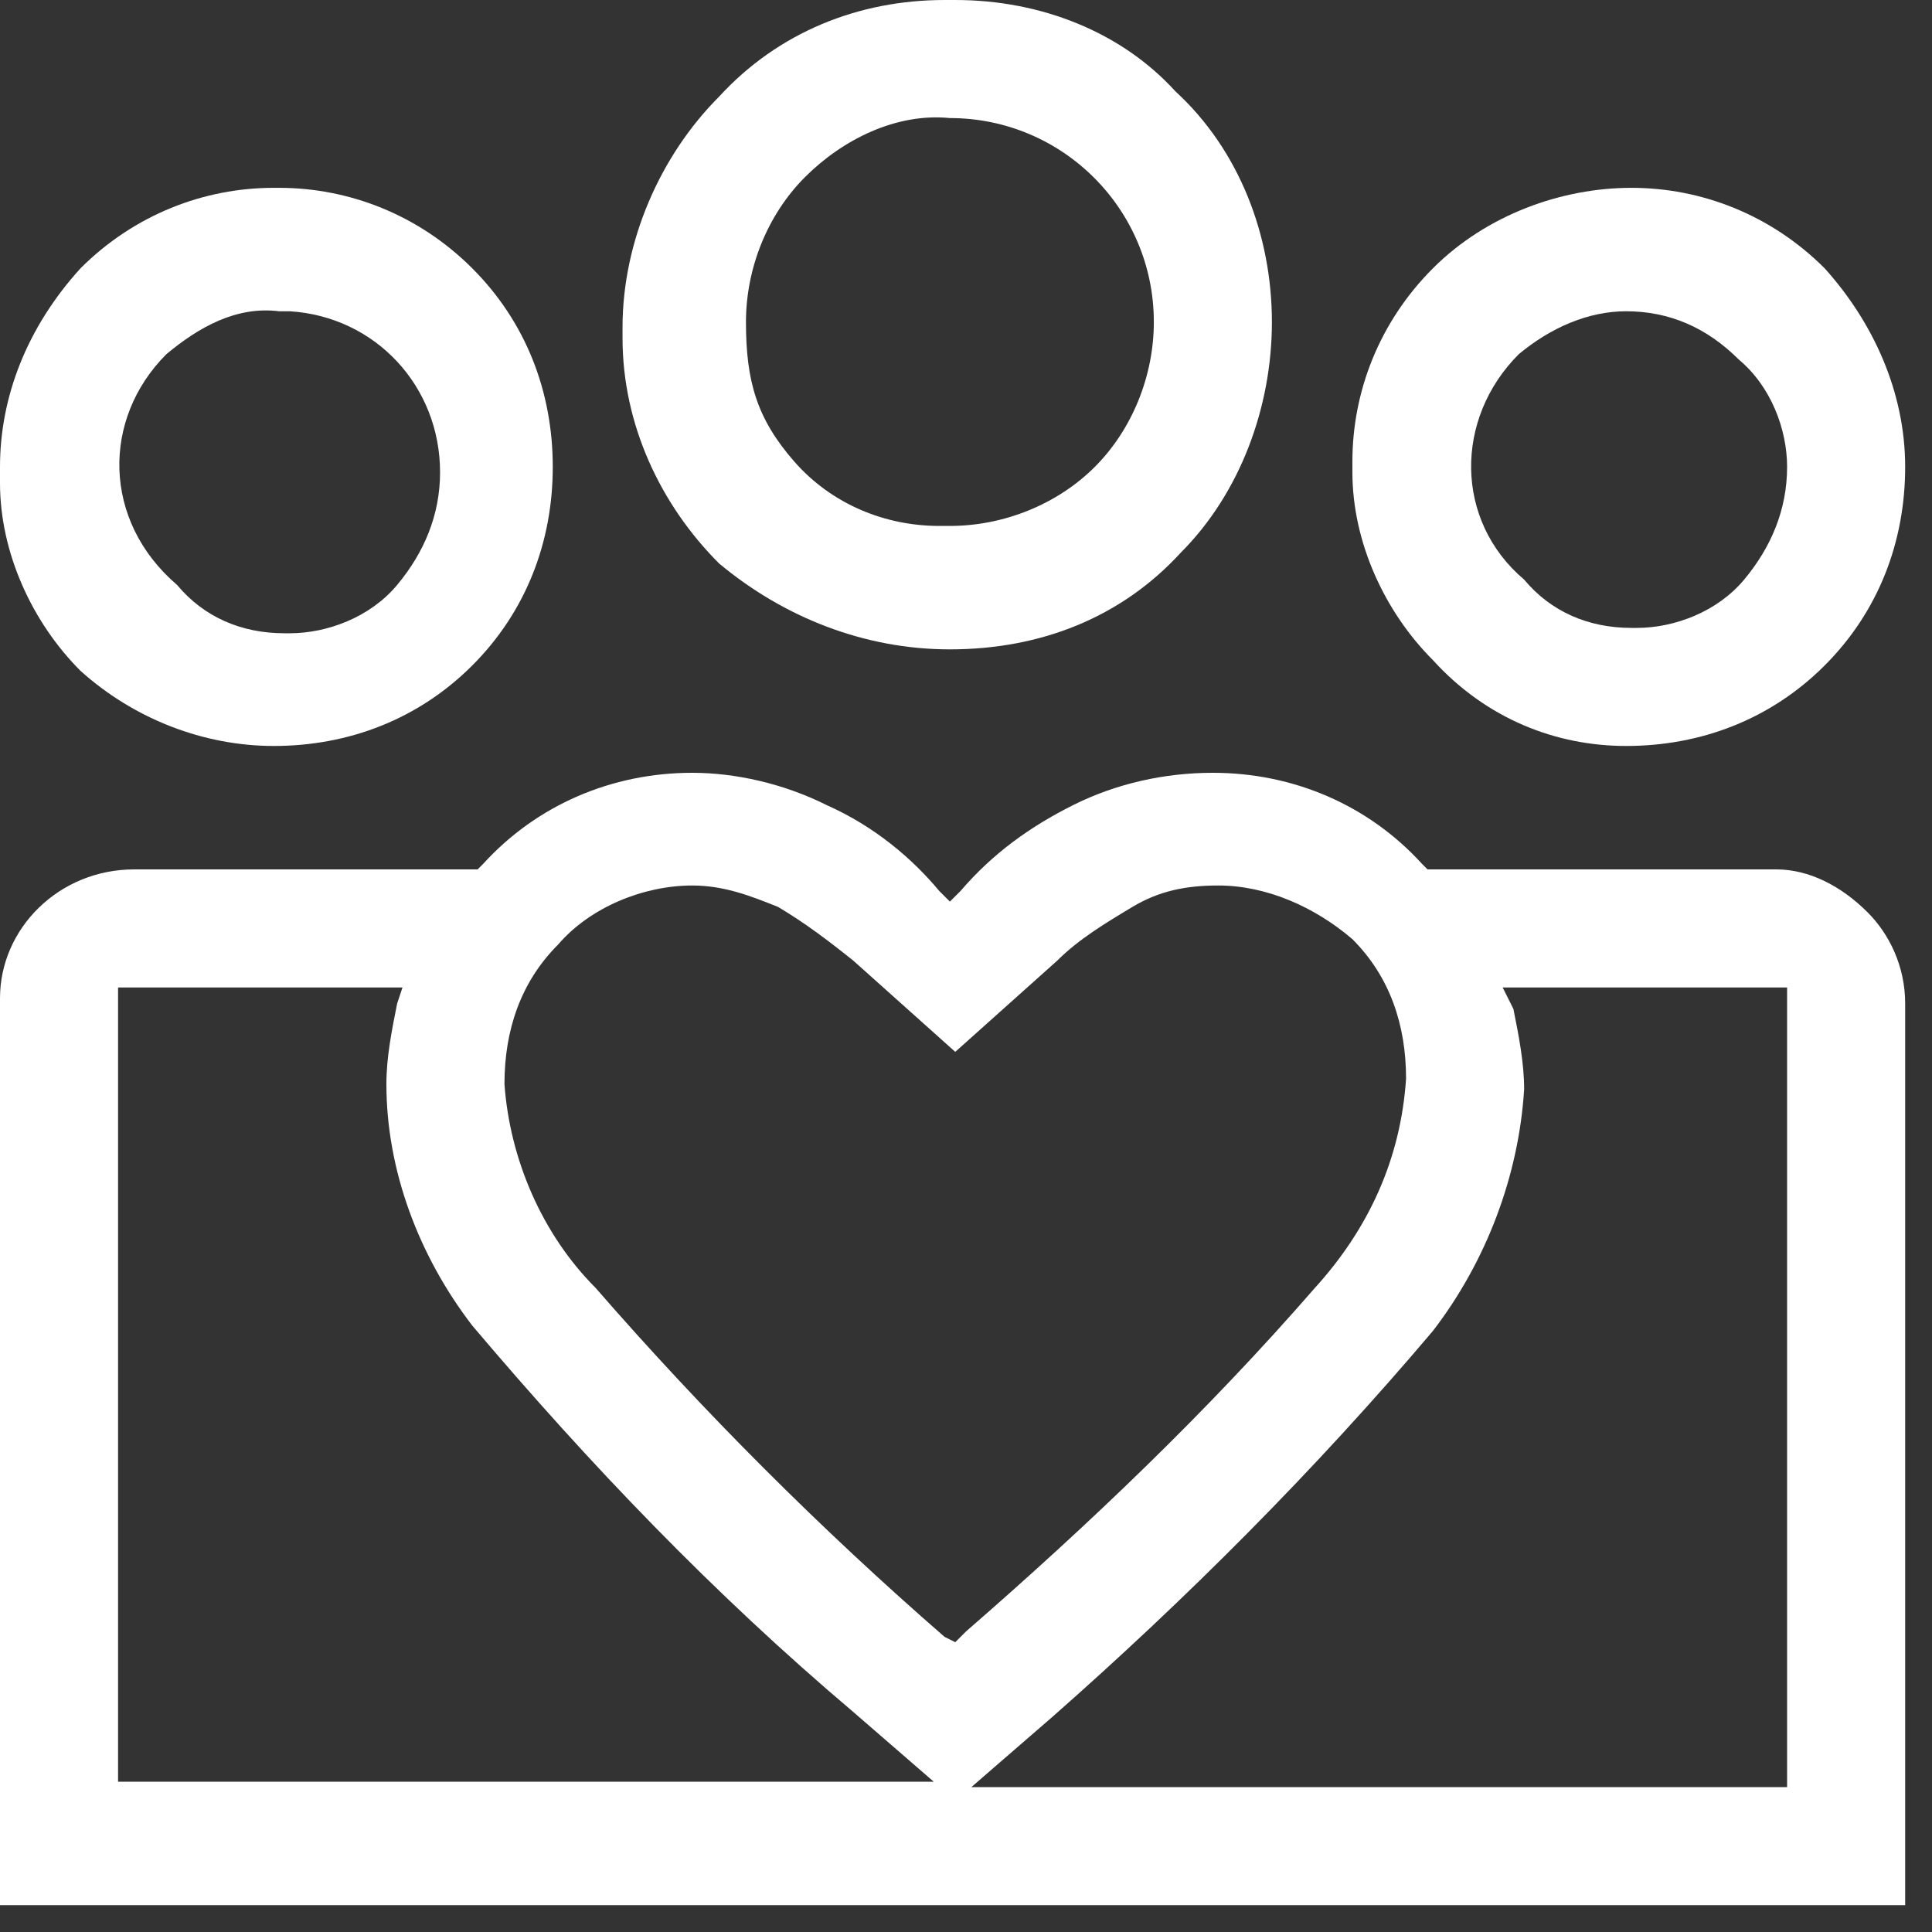 <?xml version="1.0" encoding="UTF-8" standalone="no"?><!DOCTYPE svg PUBLIC "-//W3C//DTD SVG 1.1//EN" "http://www.w3.org/Graphics/SVG/1.1/DTD/svg11.dtd"><svg width="100%" height="100%" viewBox="0 0 36 36" version="1.1" xmlns="http://www.w3.org/2000/svg" xmlns:xlink="http://www.w3.org/1999/xlink" xml:space="preserve" xmlns:serif="http://www.serif.com/" style="fill-rule:evenodd;clip-rule:evenodd;stroke-linejoin:round;stroke-miterlimit:2;"><rect x="0" y="0" width="36" height="36" fill="#333333" stroke="none"/><g><path d="M30.3,13.9c1.4,0 2.7,-0.5 3.7,-1.5c1,-1 1.5,-2.3 1.5,-3.7c0,-1.4 -0.6,-2.7 -1.5,-3.7c-1,-1 -2.3,-1.5 -3.6,-1.5c-1.3,0 -2.7,0.5 -3.7,1.5c-1,1 -1.5,2.3 -1.5,3.6l0,0.2c0,1.3 0.6,2.6 1.5,3.5c1,1.1 2.3,1.6 3.6,1.6Zm-2,-7.3c0.6,-0.5 1.3,-0.8 2,-0.8c0.8,0 1.5,0.3 2.1,0.9c0.6,0.5 0.9,1.3 0.9,2c0,0.8 -0.3,1.5 -0.8,2.1c-0.5,0.6 -1.3,0.9 -2,0.9l-0.1,0c-0.8,0 -1.5,-0.3 -2,-0.9c-1.3,-1.1 -1.3,-3 -0.1,-4.2Z" style="fill:#fff;fill-rule:nonzero;"/><path d="M33.1,16.2l-6.5,0l-0.1,-0.1c-1,-1.1 -2.4,-1.7 -3.9,-1.7c-0.9,0 -1.8,0.2 -2.6,0.6c-0.8,0.4 -1.5,0.9 -2.1,1.6l-0.2,0.2l-0.2,-0.2c-0.5,-0.6 -1.2,-1.2 -2.1,-1.6c-0.8,-0.4 -1.7,-0.6 -2.5,-0.6c-1.5,0 -2.9,0.6 -3.9,1.7l-0.1,0.1l-6.4,0c-1.4,0 -2.5,1.1 -2.5,2.4l0,16.9l35.5,0l0,-16.8c0,-0.7 -0.3,-1.3 -0.7,-1.7c-0.5,-0.5 -1.1,-0.8 -1.7,-0.8Zm-30.9,17.1l0,-14.9l5.3,0l-0.1,0.3c-0.1,0.5 -0.2,1 -0.2,1.5c0,1.6 0.6,3.2 1.6,4.5c2.2,2.6 4.5,5 7.1,7.2l1.5,1.3l-15.2,0l0,0.1Zm15.6,-2.7l-0.2,-0.1c-2.3,-2 -4.5,-4.2 -6.5,-6.5c-1,-1 -1.6,-2.4 -1.7,-3.8c0,-1 0.3,-1.9 1,-2.6c0.6,-0.7 1.6,-1.1 2.5,-1.1c0.6,0 1.1,0.2 1.6,0.4c0.5,0.3 0.9,0.6 1.4,1l1.9,1.7l1.9,-1.7c0.4,-0.4 0.9,-0.7 1.4,-1c0.5,-0.3 1,-0.4 1.6,-0.4c0.9,0 1.8,0.4 2.5,1c0.7,0.7 1,1.6 1,2.6c-0.1,1.5 -0.7,2.8 -1.7,3.9c-2,2.3 -4.2,4.4 -6.5,6.4l-0.2,0.2Zm15.5,2.7l-15.2,0l1.5,-1.3c2.5,-2.2 4.9,-4.6 7.1,-7.2c1,-1.3 1.6,-2.9 1.7,-4.5c0,-0.5 -0.1,-1 -0.2,-1.5l-0.2,-0.4l5.3,0l0,14.9Z" style="fill:#fff;fill-rule:nonzero;"/><path d="M5.1,13.9c1.4,0 2.7,-0.5 3.7,-1.5c1,-1 1.5,-2.3 1.5,-3.7c0,-1.4 -0.5,-2.7 -1.5,-3.7c-1,-1 -2.3,-1.5 -3.6,-1.5l-0.1,0c-1.3,0 -2.6,0.5 -3.6,1.5c-1,1.1 -1.5,2.4 -1.5,3.7l-0,0.3c-0,1.3 0.6,2.6 1.5,3.5c1,0.9 2.3,1.4 3.6,1.4Zm-2,-7.3c0.6,-0.5 1.3,-0.9 2.1,-0.8l0.2,-0c1.6,0.1 2.8,1.4 2.8,3c-0,0.8 -0.3,1.5 -0.8,2.1c-0.5,0.6 -1.3,0.9 -2,0.9l-0.1,0c-0.8,0 -1.5,-0.3 -2,-0.9c-1.4,-1.2 -1.4,-3.1 -0.2,-4.3Z" style="fill:#fff;fill-rule:nonzero;"/><path d="M17.7,12.1c1.7,0 3.2,-0.6 4.3,-1.8c1.1,-1.1 1.7,-2.7 1.7,-4.3c0,-1.6 -0.6,-3.2 -1.8,-4.3c-1,-1.1 -2.5,-1.7 -4.1,-1.7l-0.2,0c-1.6,0 -3.1,0.6 -4.2,1.8c-1.1,1.1 -1.8,2.7 -1.8,4.3l0,0.2c0,1.6 0.7,3.1 1.8,4.2c1.2,1 2.7,1.6 4.3,1.6Zm-2.7,-8.8c0.7,-0.7 1.7,-1.2 2.7,-1.1c2.1,0 3.8,1.7 3.8,3.8c0,1 -0.4,2 -1.1,2.7c-0.7,0.7 -1.7,1.1 -2.7,1.1l-0.1,0l-0.1,0c-1,0 -2,-0.4 -2.7,-1.2c-0.7,-0.8 -0.9,-1.5 -0.9,-2.6c0,-1 0.4,-2 1.1,-2.7Z" style="fill:#fff;fill-rule:nonzero;"/></g></svg>